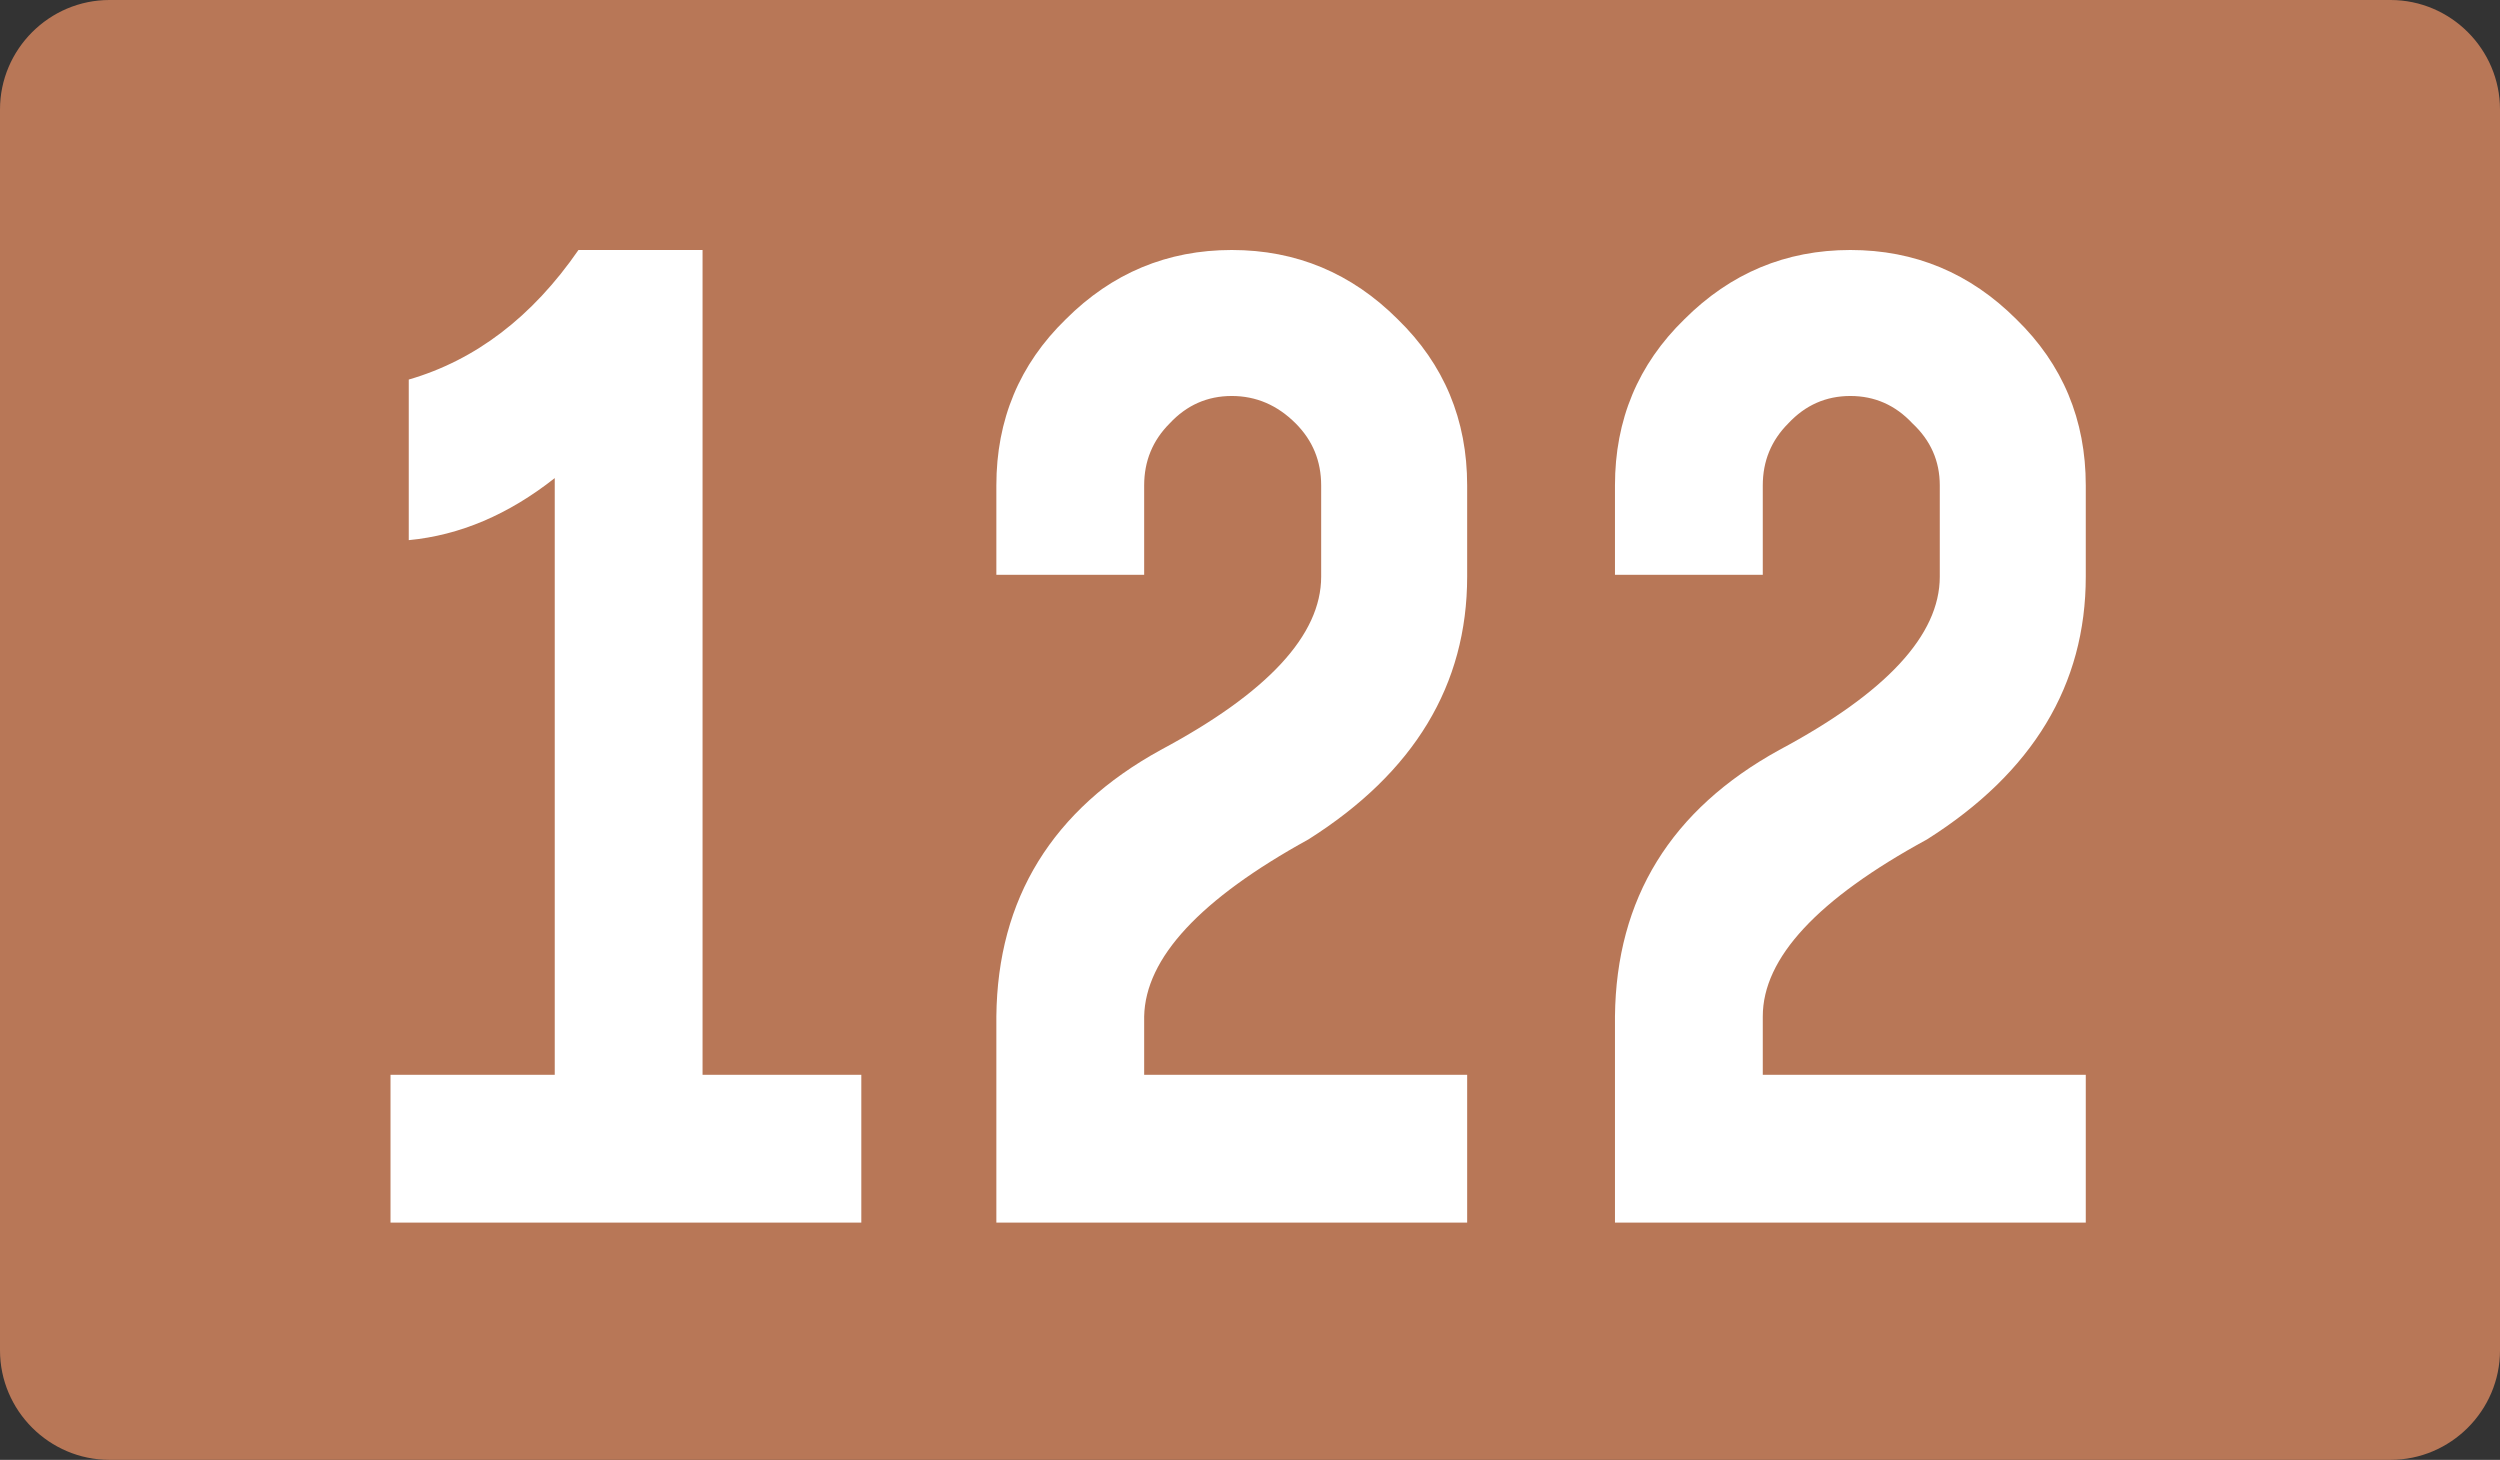 <svg version="1.2" xmlns="http://www.w3.org/2000/svg" viewBox="0 0 137 80" width="137" height="80">
	<rect x="0" y="0" width="137" height="80" fill="#333333" stroke="none"/>
	<title>29525</title>
	<style>
		.s0 { fill: #b87757 } 
		.s1 { fill: #ffffff } 
	</style>
	<g id="Calque_2">
		<path id="Forme 1" fill-rule="evenodd" class="s0" d="m6 0h125c3.3 0 6 2.7 6 6v68c0 3.3-2.7 6-6 6h-125c-3.3 0-6-2.7-6-6v-68c0-3.3 2.7-6 6-6z"/>
		<path id="122" class="s1" aria-label="122"  d="m38.5 13.7v45.2h8.7v8.1h-25.8v-8.1h9v-32.7q-3.8 3-8 3.4v-8.8q5.5-1.6 9.3-7.1zm33.9 17.9v-5q0-2-1.4-3.4-1.5-1.5-3.5-1.5-2 0-3.4 1.5-1.4 1.4-1.4 3.4v4.9h-8.1v-4.9q0-5.4 3.8-9.1 3.8-3.8 9.1-3.8 5.3 0 9.1 3.8 3.8 3.7 3.8 9.1v5q0 8.9-8.7 14.4-8.9 4.9-9 9.7v3.2h17.7v8.1h-25.8v-11.3q0.1-9.7 9-14.6 8.8-4.7 8.8-9.5zm33.9 0v-5q0-2-1.5-3.4-1.4-1.5-3.4-1.5-2 0-3.4 1.5-1.4 1.4-1.4 3.4v4.9h-8.1v-4.9q0-5.4 3.8-9.1 3.8-3.8 9.1-3.8 5.3 0 9.1 3.8 3.8 3.7 3.8 9.1v5q0 8.9-8.7 14.4-9 4.9-9 9.7v3.2h17.7v8.1h-25.8v-11.3q0.1-9.7 9-14.6 8.8-4.7 8.8-9.5z"/>
	</g>
</svg>